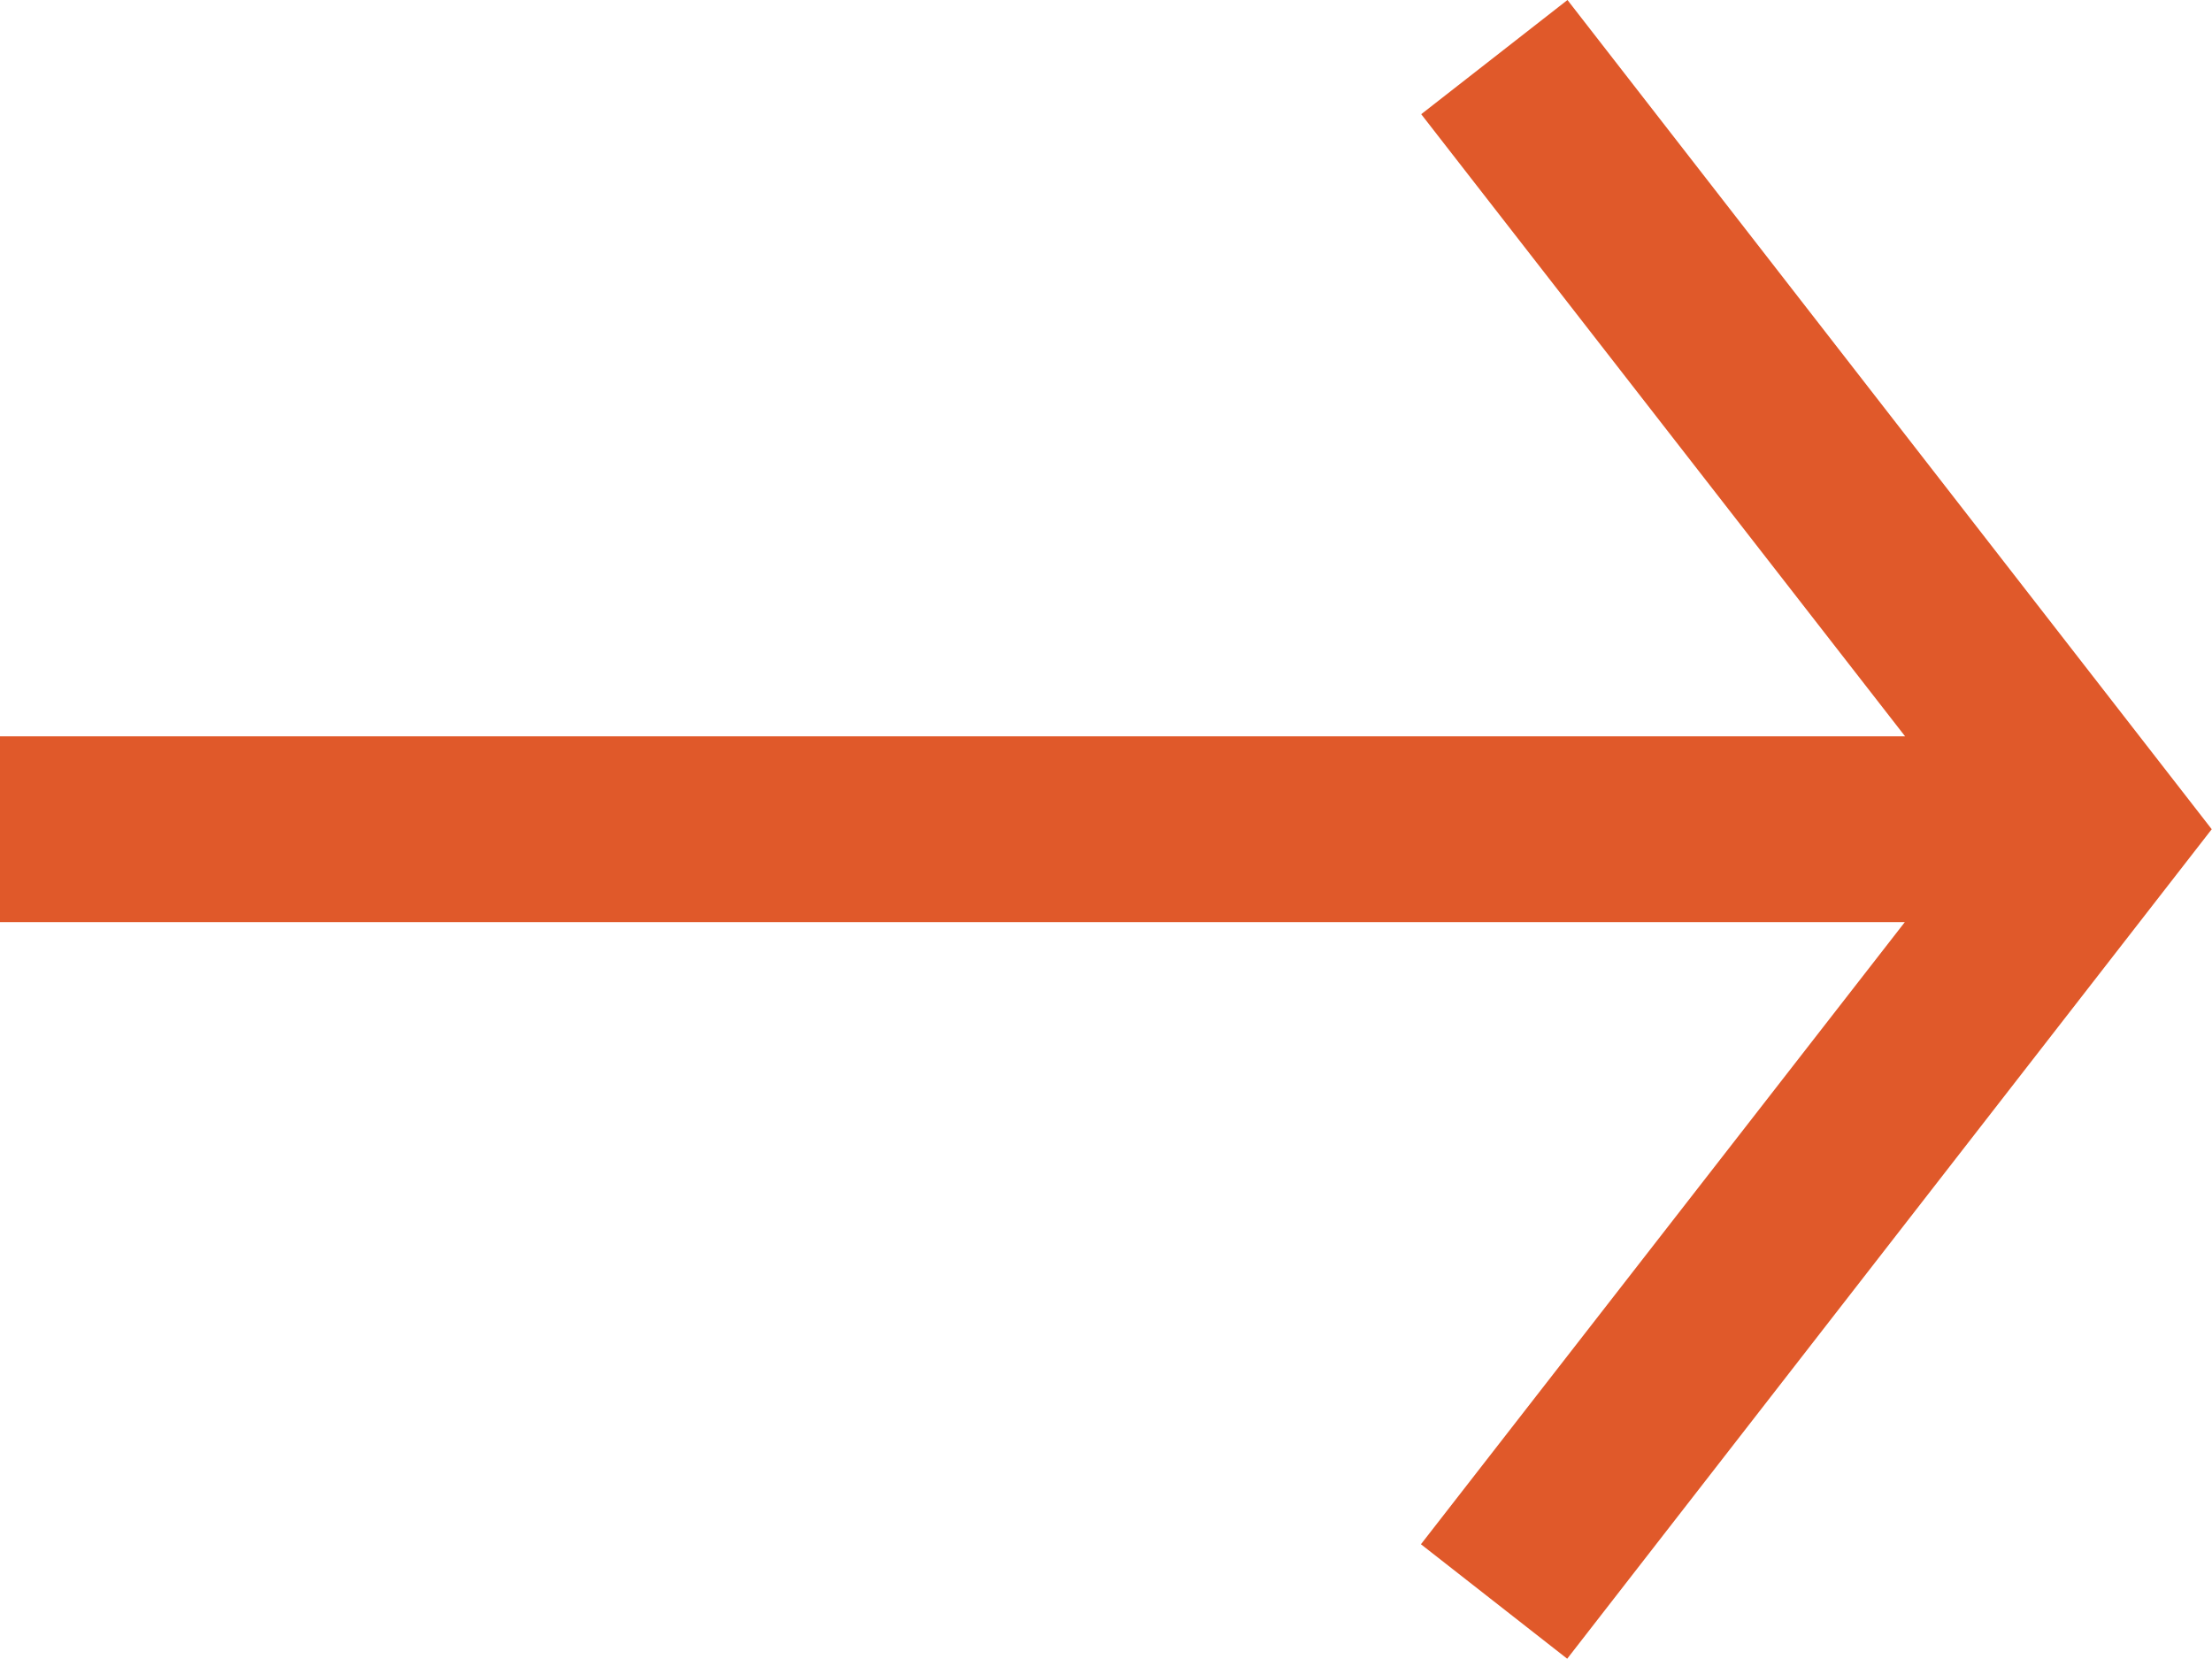 <svg xmlns="http://www.w3.org/2000/svg" width="16" height="12" viewBox="0 0 16 12"><defs><style>.a{fill:#e0592a;}</style></defs><path class="a" d="M687.008,378.422l-1.058.826,3.5,4.5H675.67v1.344h13.778l-3.5,4.5,1.058.828,4.662-6Z" transform="translate(-675.67 -378.422)"/></svg>
